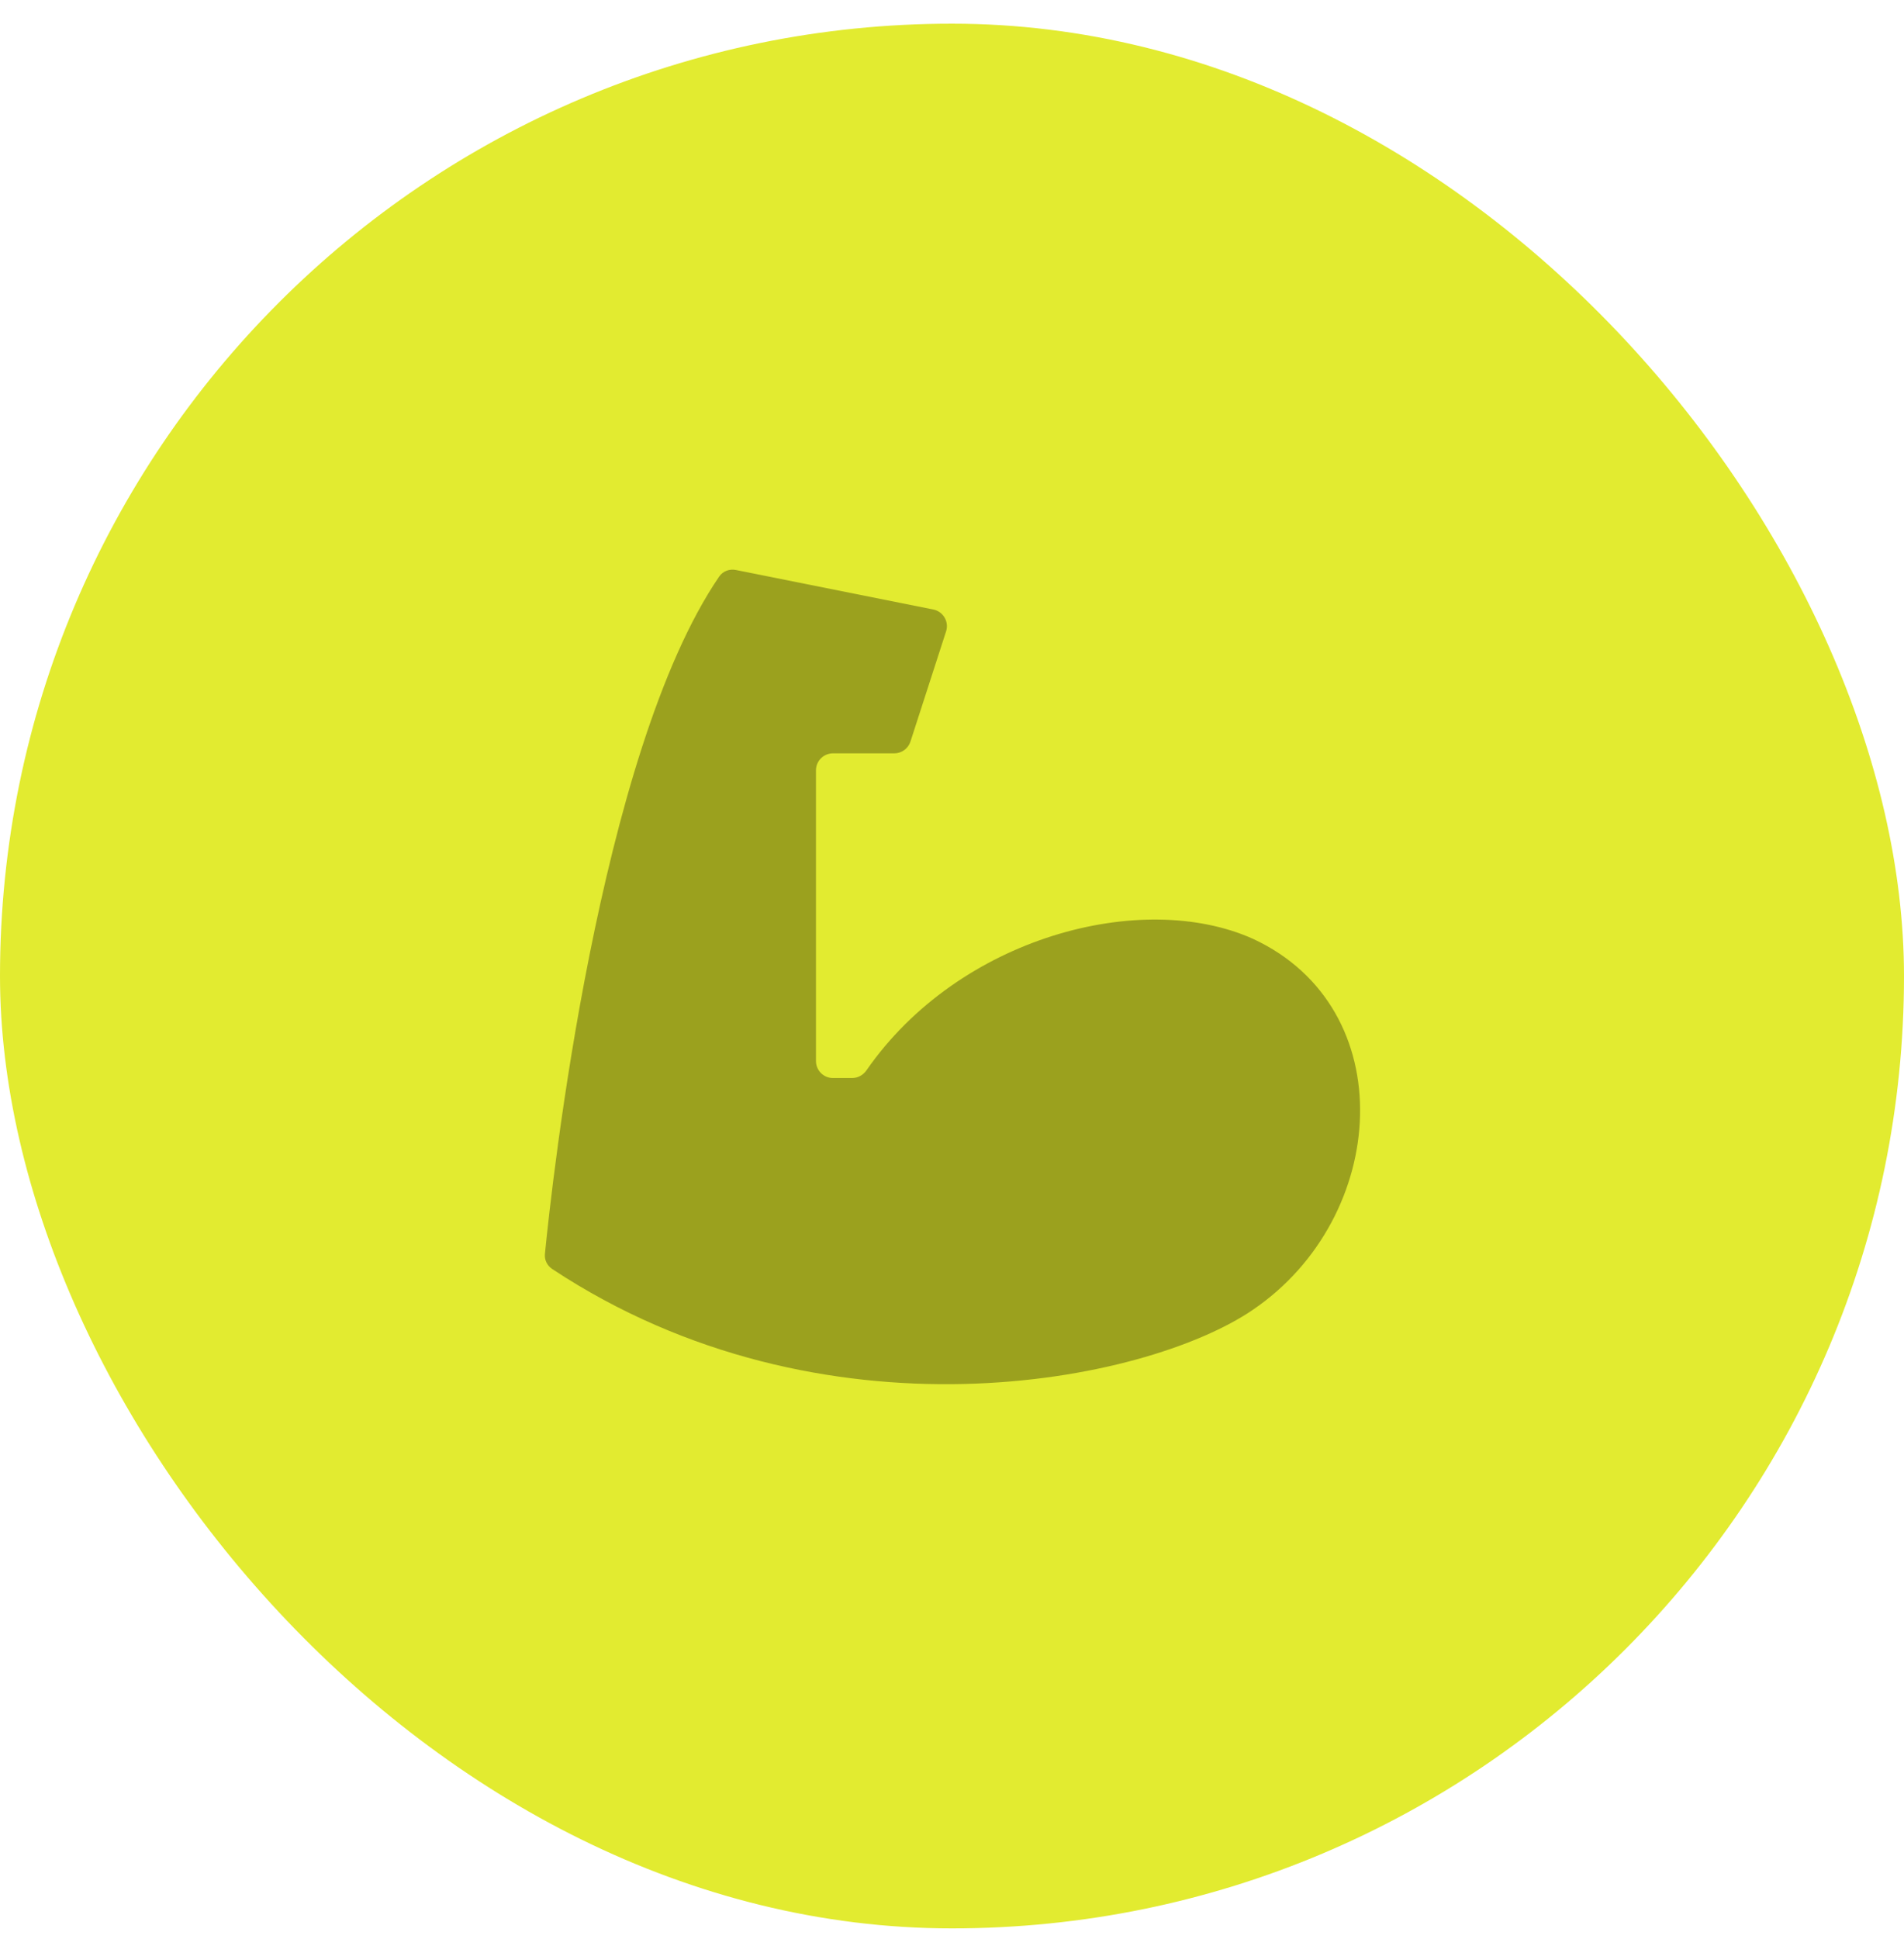 <svg width="56" height="57" viewBox="0 0 56 57" fill="none" xmlns="http://www.w3.org/2000/svg">
<rect y="0.696" width="56" height="56" rx="28" fill="#E2EB30"/>
<path d="M16.245 37.312C16.094 37.212 16.009 37.045 16.027 36.865C16.23 34.812 17.61 22.138 21.151 16.953C21.261 16.792 21.455 16.72 21.645 16.758L27.448 17.919C27.742 17.978 27.918 18.279 27.826 18.563L26.778 21.803C26.711 22.009 26.519 22.149 26.302 22.149H24.499C24.223 22.149 23.999 22.372 23.999 22.649V31.195C23.999 31.471 24.223 31.695 24.499 31.695H25.062C25.231 31.695 25.388 31.608 25.484 31.469C28.203 27.547 33.58 26.136 36.852 27.602C41.251 29.641 40.851 35.788 36.852 38.507C33.684 40.672 24.195 42.562 16.245 37.312Z" fill="#9BA11E"/>
</svg>
